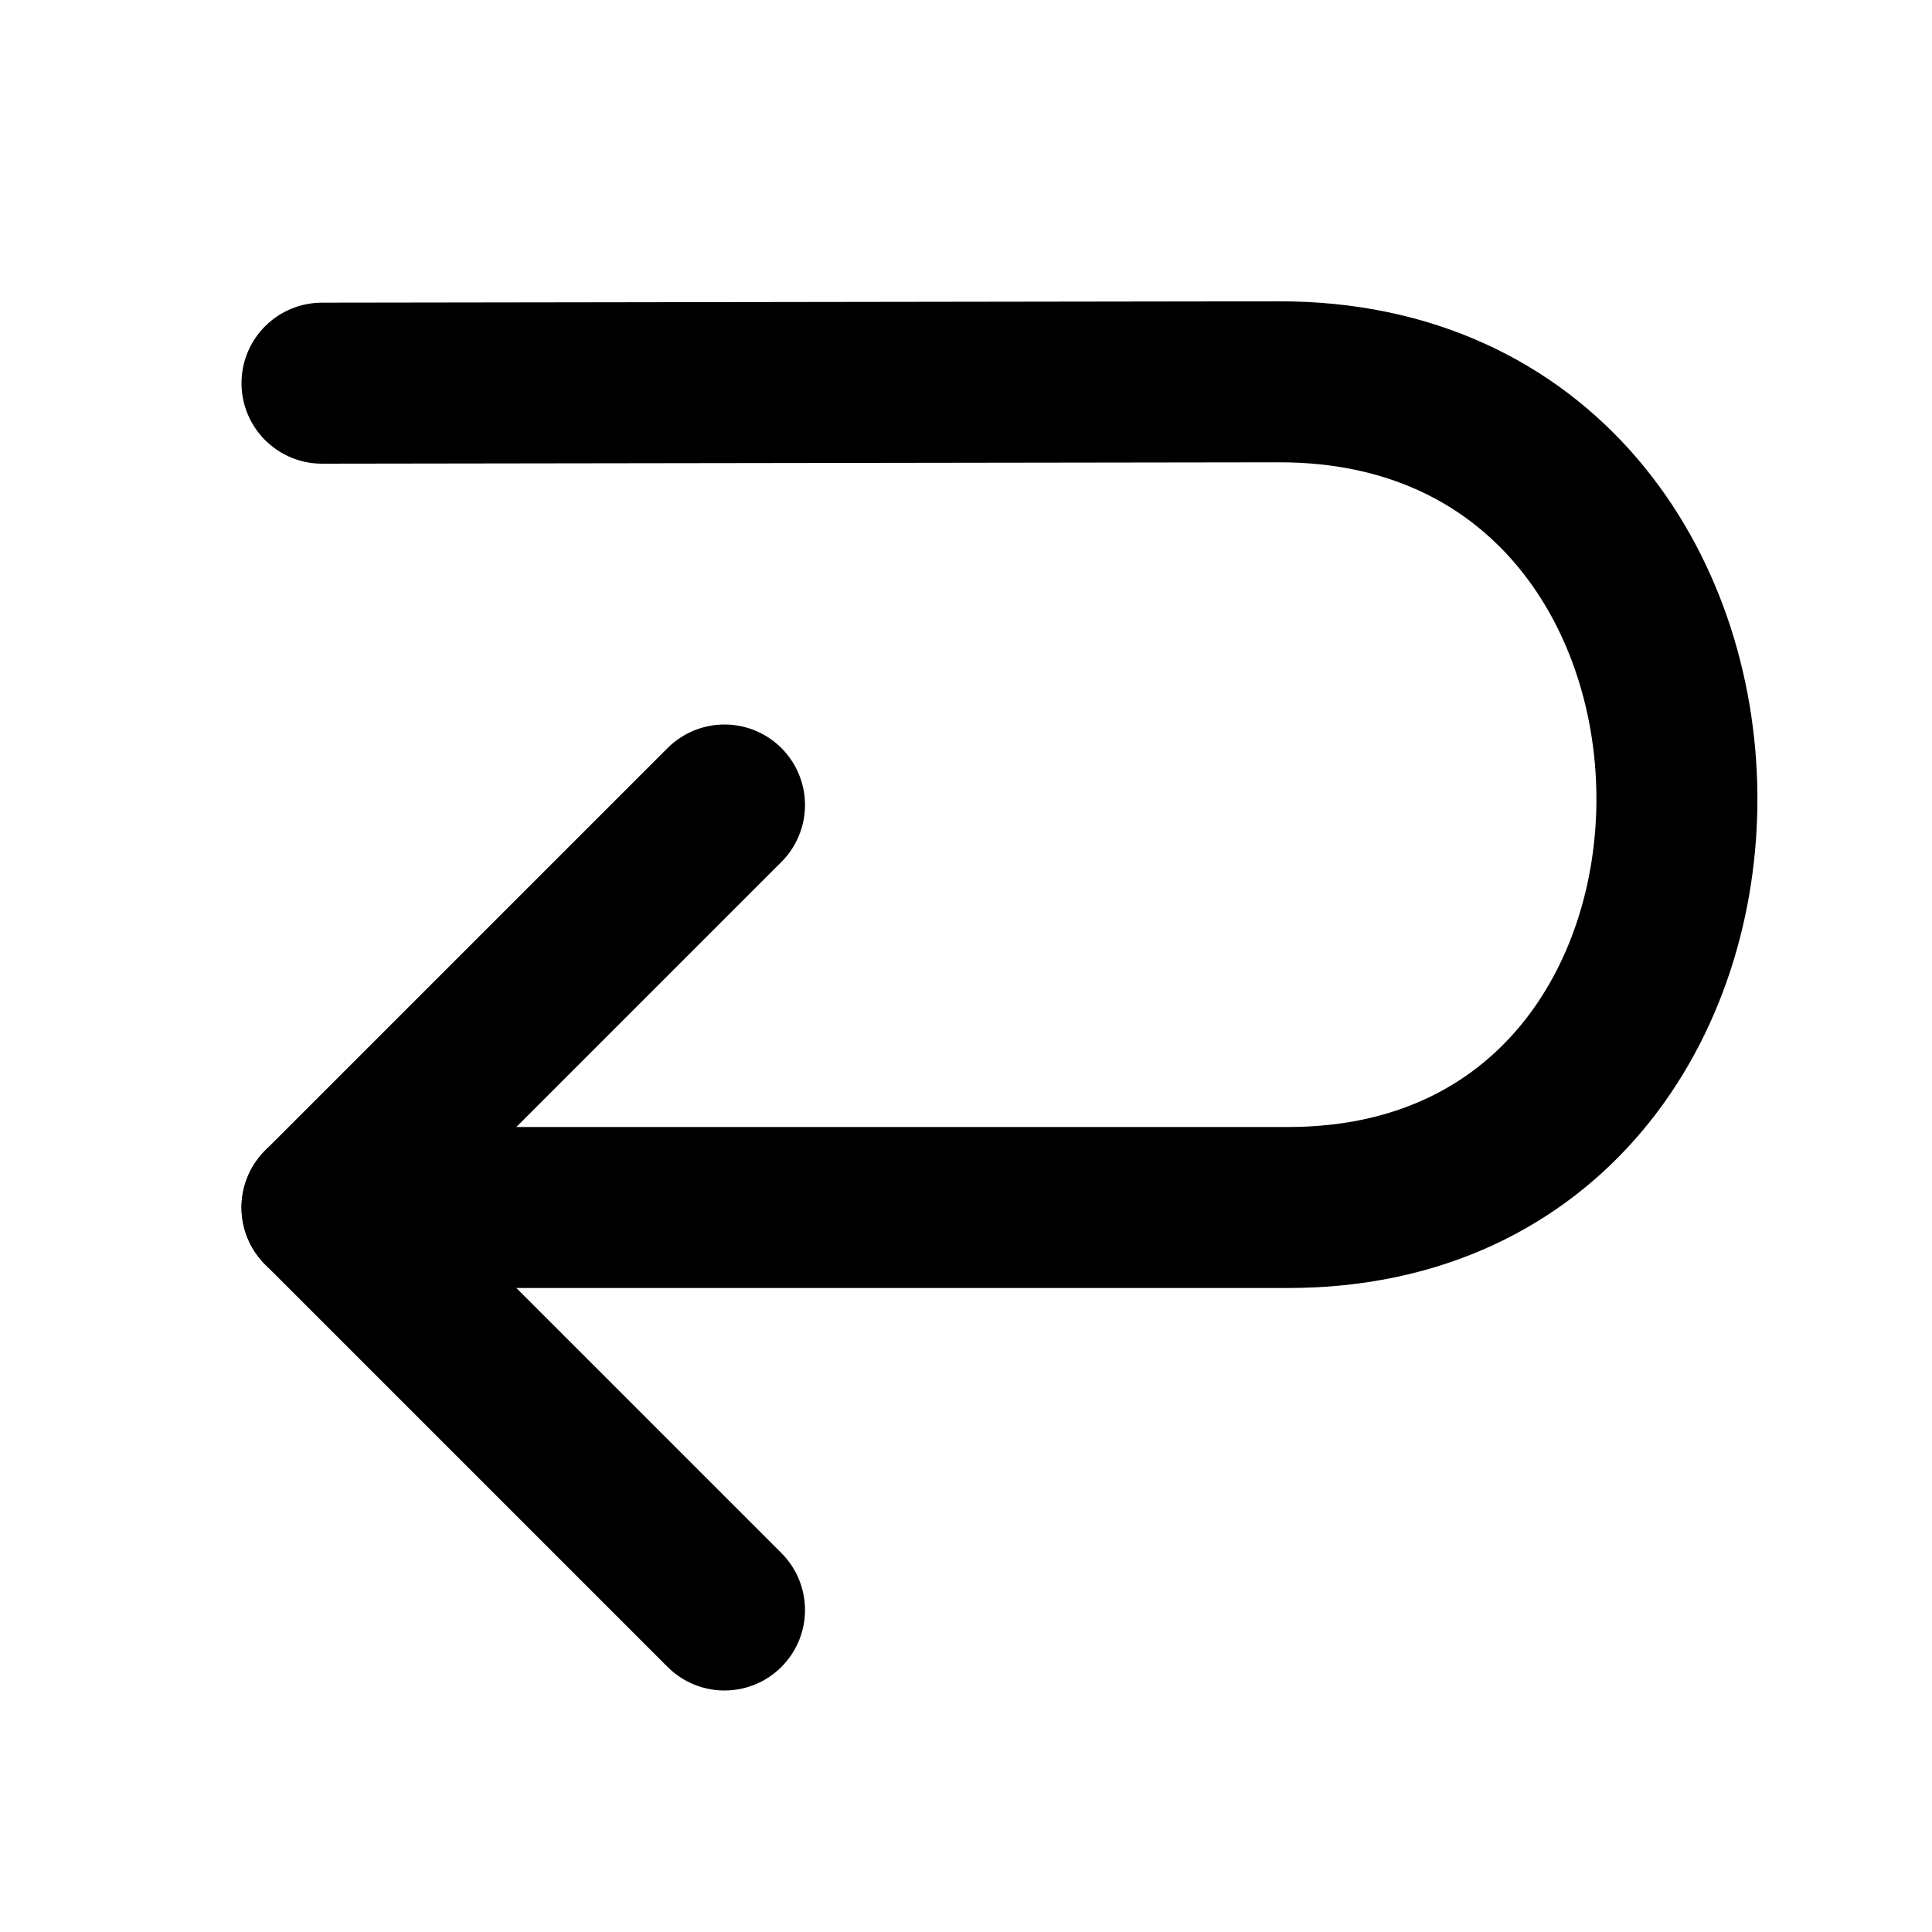 <?xml version="1.0" encoding="UTF-8" standalone="no"?>
<svg
   xmlns:dc="http://purl.org/dc/elements/1.1/"
   xmlns:cc="http://creativecommons.org/ns#"
   xmlns:rdf="http://www.w3.org/1999/02/22-rdf-syntax-ns#"
   xmlns:svg="http://www.w3.org/2000/svg"
   xmlns="http://www.w3.org/2000/svg"
   xmlns:sodipodi="http://sodipodi.sourceforge.net/DTD/sodipodi-0.dtd"
   xmlns:inkscape="http://www.inkscape.org/namespaces/inkscape"
   width="24"
   height="24"
   viewBox="0 0 24 24"
   fill="none"
   stroke="currentColor"
   stroke-width="2"
   stroke-linecap="round"
   stroke-linejoin="round"
   class="feather feather-corner-down-left"
   version="1.1"
   id="svg50"
   sodipodi:docname="go-back.svg"
   inkscape:version="0.92.4 (5da689c313, 2019-01-14)">
  <defs
     id="defs54" />
  <sodipodi:namedview
     pagecolor="#ffffff"
     bordercolor="#666666"
     borderopacity="1"
     objecttolerance="10"
     gridtolerance="10"
     guidetolerance="10"
     inkscape:pageopacity="0"
     inkscape:pageshadow="2"
     inkscape:window-width="1366"
     inkscape:window-height="706"
     id="namedview52"
     showgrid="false"
     inkscape:zoom="22.375"
     inkscape:cx="12"
     inkscape:cy="12"
     inkscape:window-x="247"
     inkscape:window-y="1072"
     inkscape:window-maximized="1"
     inkscape:current-layer="svg50" />
  <polyline
     points="9 10 4 15 9 20"
     id="polyline46" />
  <path
     d="m 4,4.76 11.888,-0.017 C 22.42,4.734 22.5,15 16,15 H 4"
     id="path48"
     inkscape:connector-curvature="0"
     sodipodi:nodetypes="cssc" />
</svg>
